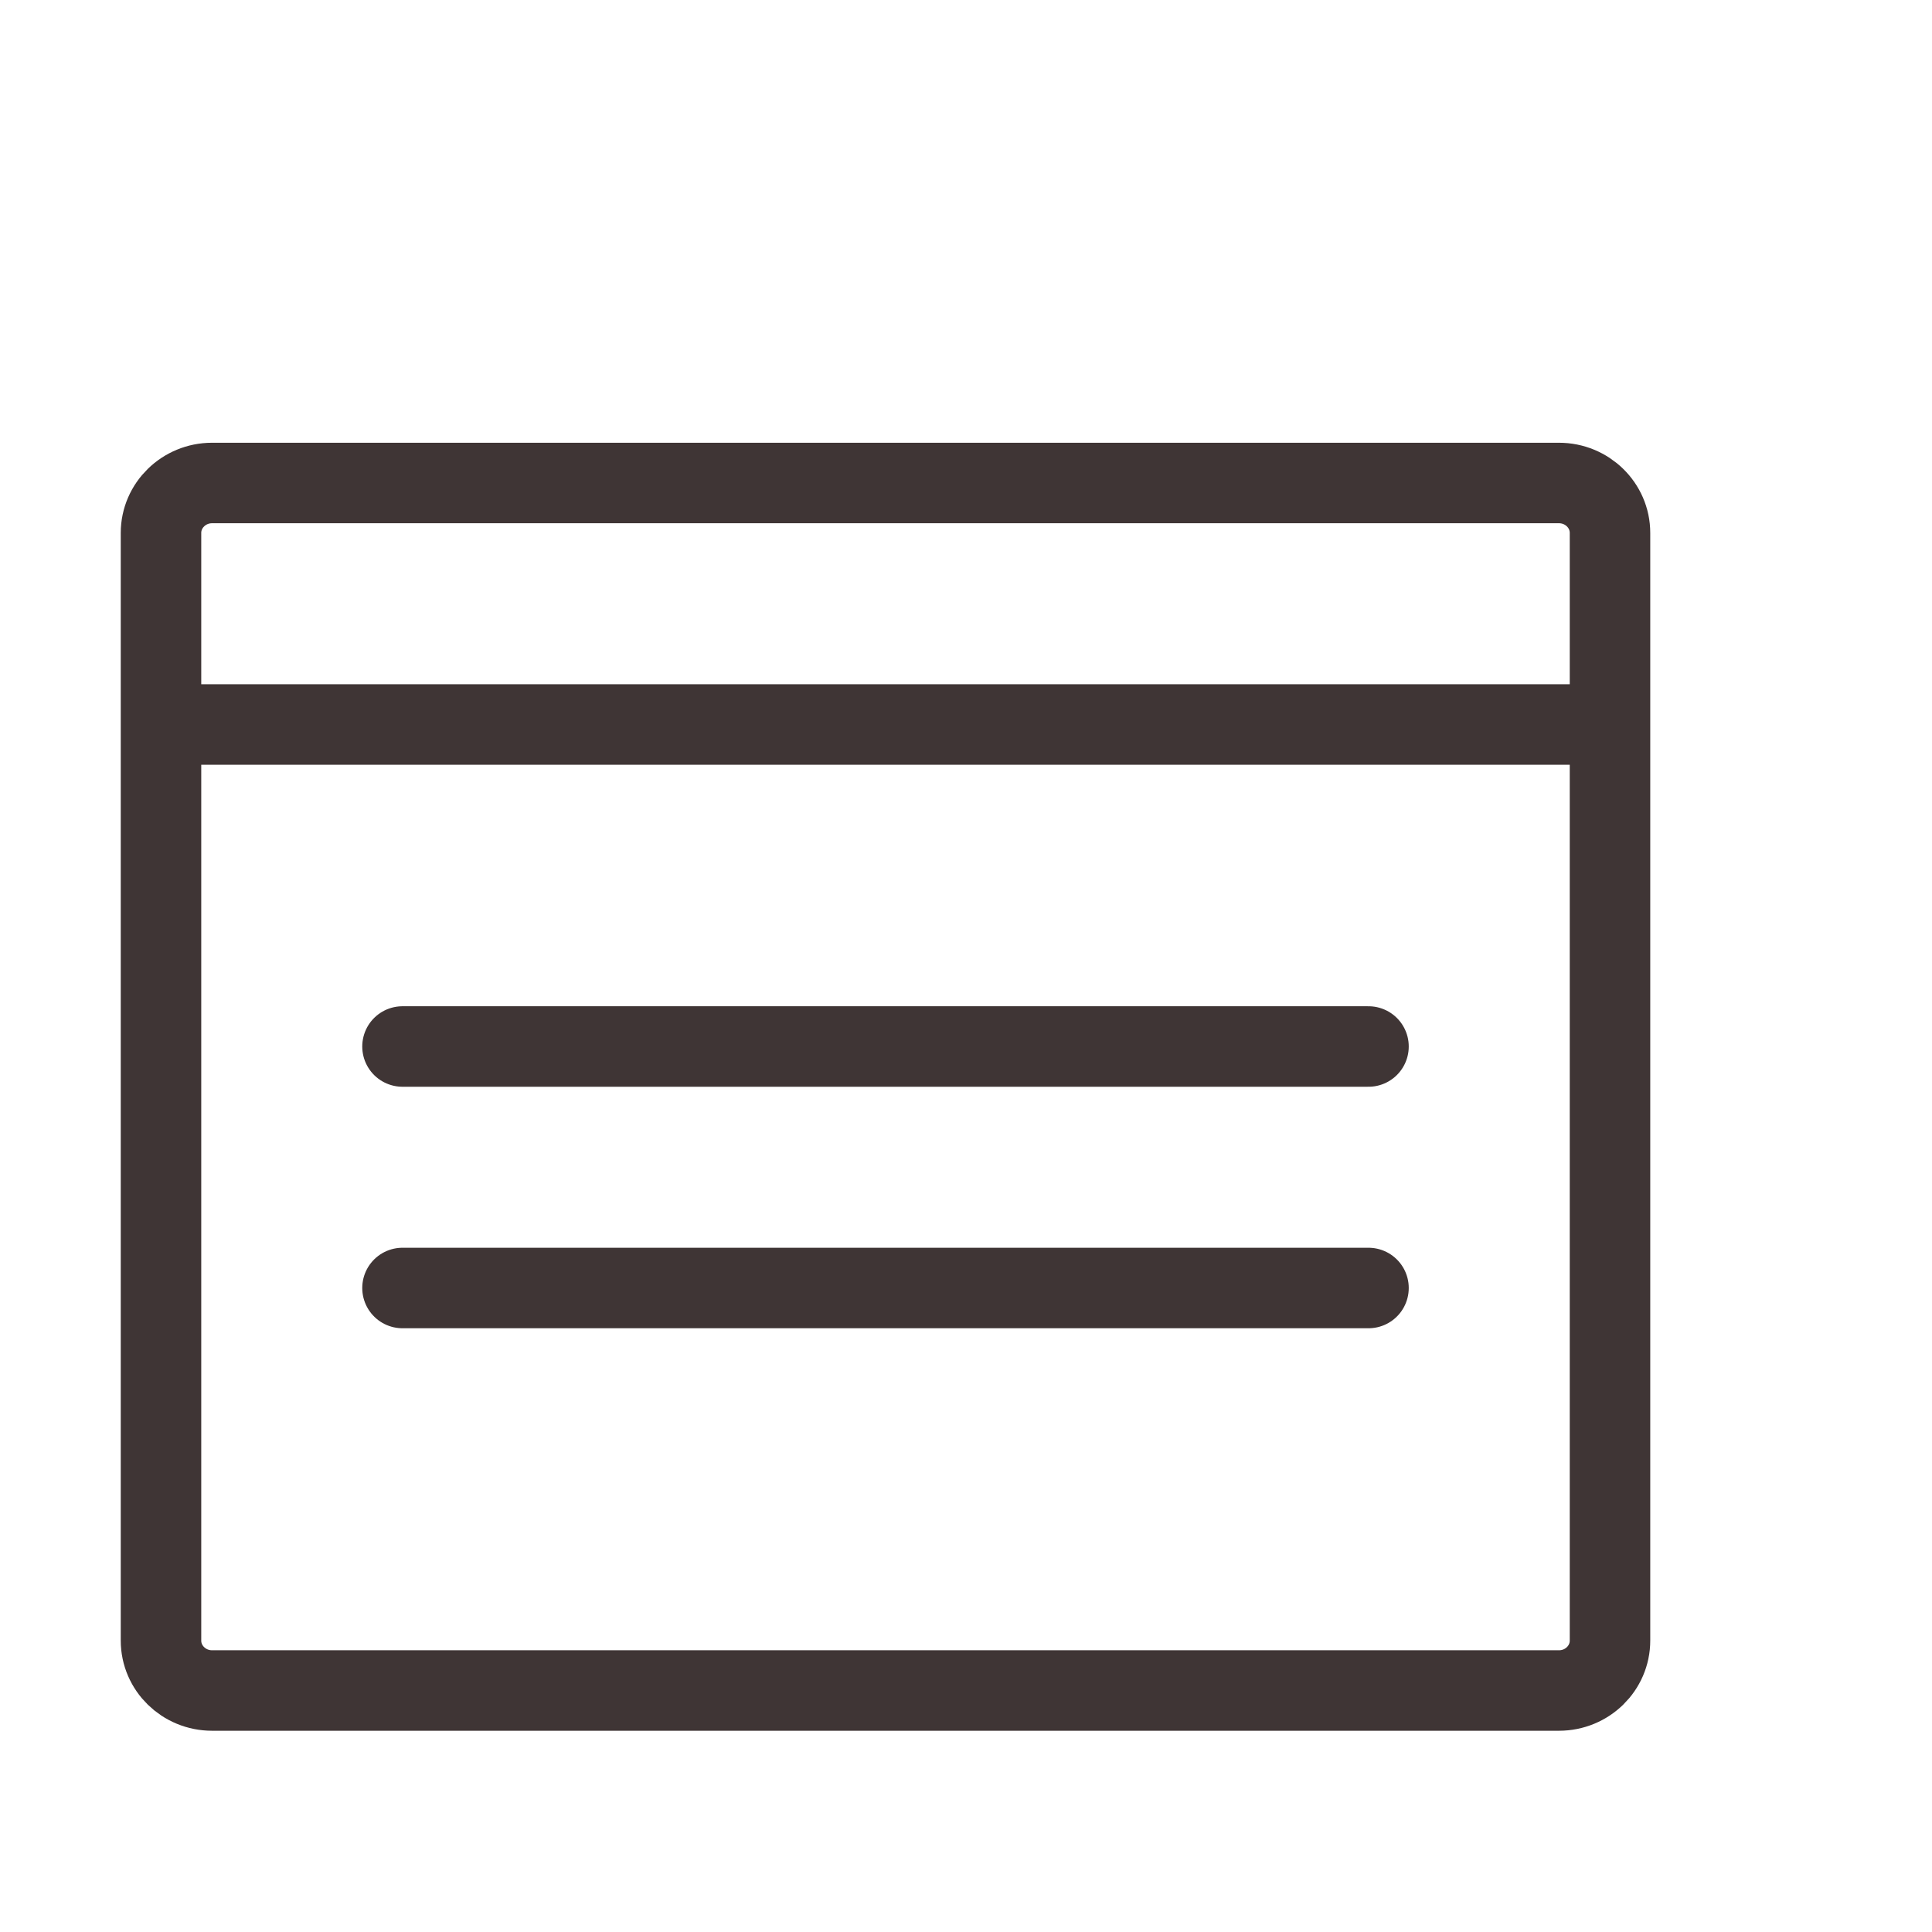 <svg width="24" height="24" viewBox="0 0 24 24" fill="none" xmlns="http://www.w3.org/2000/svg">
<path d="M5 13H17" stroke="#3F3535" stroke-miterlimit="10" stroke-linecap="round"/>
<path d="M5 16H17" stroke="#3F3535" stroke-miterlimit="10" stroke-linecap="round"/>
<path d="M2.634 6H19.366C19.715 6 20 6.277 20 6.62V20.38C20 20.722 19.717 21 19.366 21H2.634C2.285 21 2 20.723 2 20.38V6.62C2 6.278 2.285 6 2.634 6Z" stroke="#3F3535" stroke-miterlimit="10"/>
<path d="M2 9H20" stroke="#3F3535" stroke-miterlimit="10"/>
</svg>
